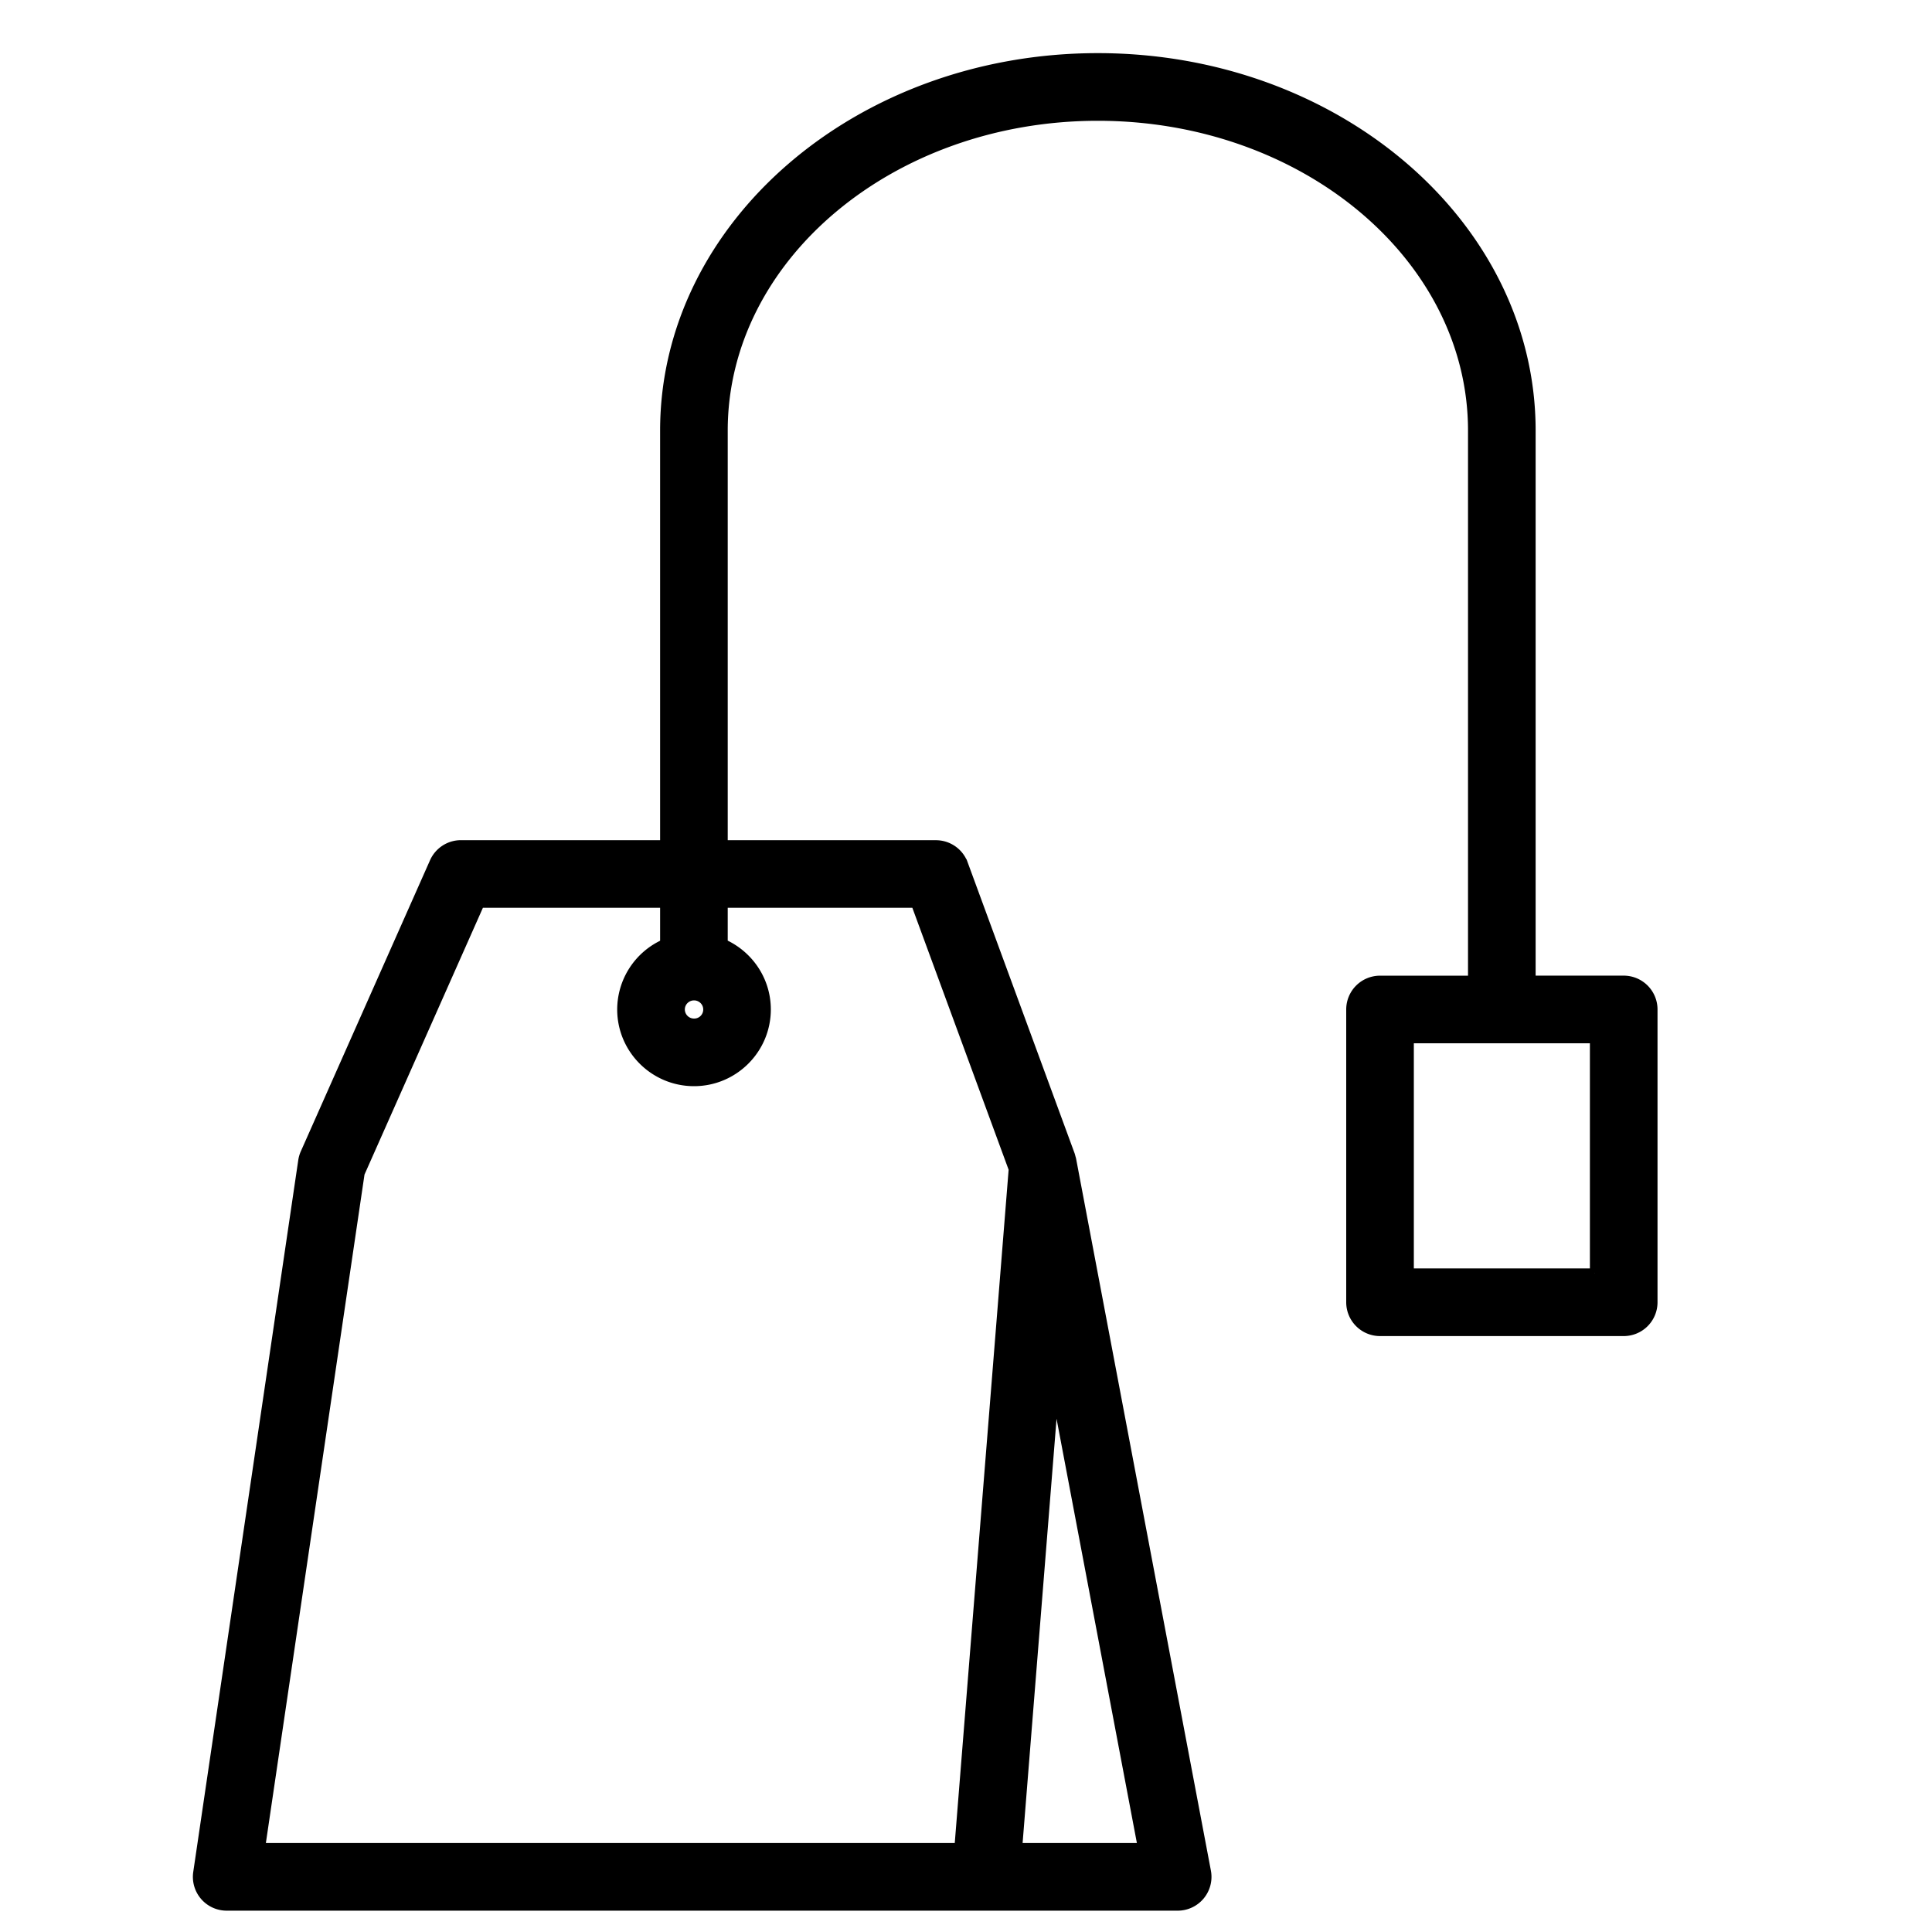 <svg xmlns="http://www.w3.org/2000/svg" viewBox="0 0 100 100" fill-rule="evenodd"><g class="t-group-origins"><path d="M84.043 50.749h-4.809V22.286C79.234 11.652 69.181 3 56.824 3c-12.355 0-22.407 8.651-22.407 19.286v21.451h-10.56c-.593 0-1.13.35-1.371.892l-6.688 15.067a1.505 1.505 0 0 0-.113.39L10.25 96.927a1.499 1.499 0 0 0 1.484 1.719h49.223a1.5 1.5 0 0 0 1.473-1.779l-6.976-36.841c-.007-.04-.022-.078-.032-.117-.009-.033-.016-.067-.027-.099-.003-.007-.004-.015-.006-.022l-5.538-15.067a1.5 1.5 0 0 0-1.408-.982H37.417V22.288c0-8.98 8.706-16.286 19.407-16.286 10.703 0 19.41 7.306 19.41 16.286v28.463H71.43a1.5 1.5 0 0 0-1.5 1.5v15.154a1.5 1.5 0 0 0 1.5 1.5h12.613a1.5 1.5 0 0 0 1.5-1.5V52.251a1.5 1.5 0 0 0-1.5-1.502zM52.659 95.645l1.927-24.087 4.561 24.087h-6.488zm-5.262-48.909 5.063 13.776-2.811 35.132H13.472l5.152-34.919 6.209-13.989h9.584v2.117a3.721 3.721 0 0 0-2.221 3.396c0 2.052 1.671 3.721 3.726 3.721s3.726-1.669 3.726-3.721c0-1.52-.92-2.825-2.231-3.402v-2.111h9.98zM35.923 51.53c.4 0 .726.323.726.719a.716.716 0 0 1-.726.721.724.724 0 0 1-.726-.721c0-.396.326-.719.726-.719zm46.62 14.373H72.93V53.749h9.613v12.154z" stroke-width="0.5" stroke="black" fill="black" stroke-width-old="0"></path></g></svg>

